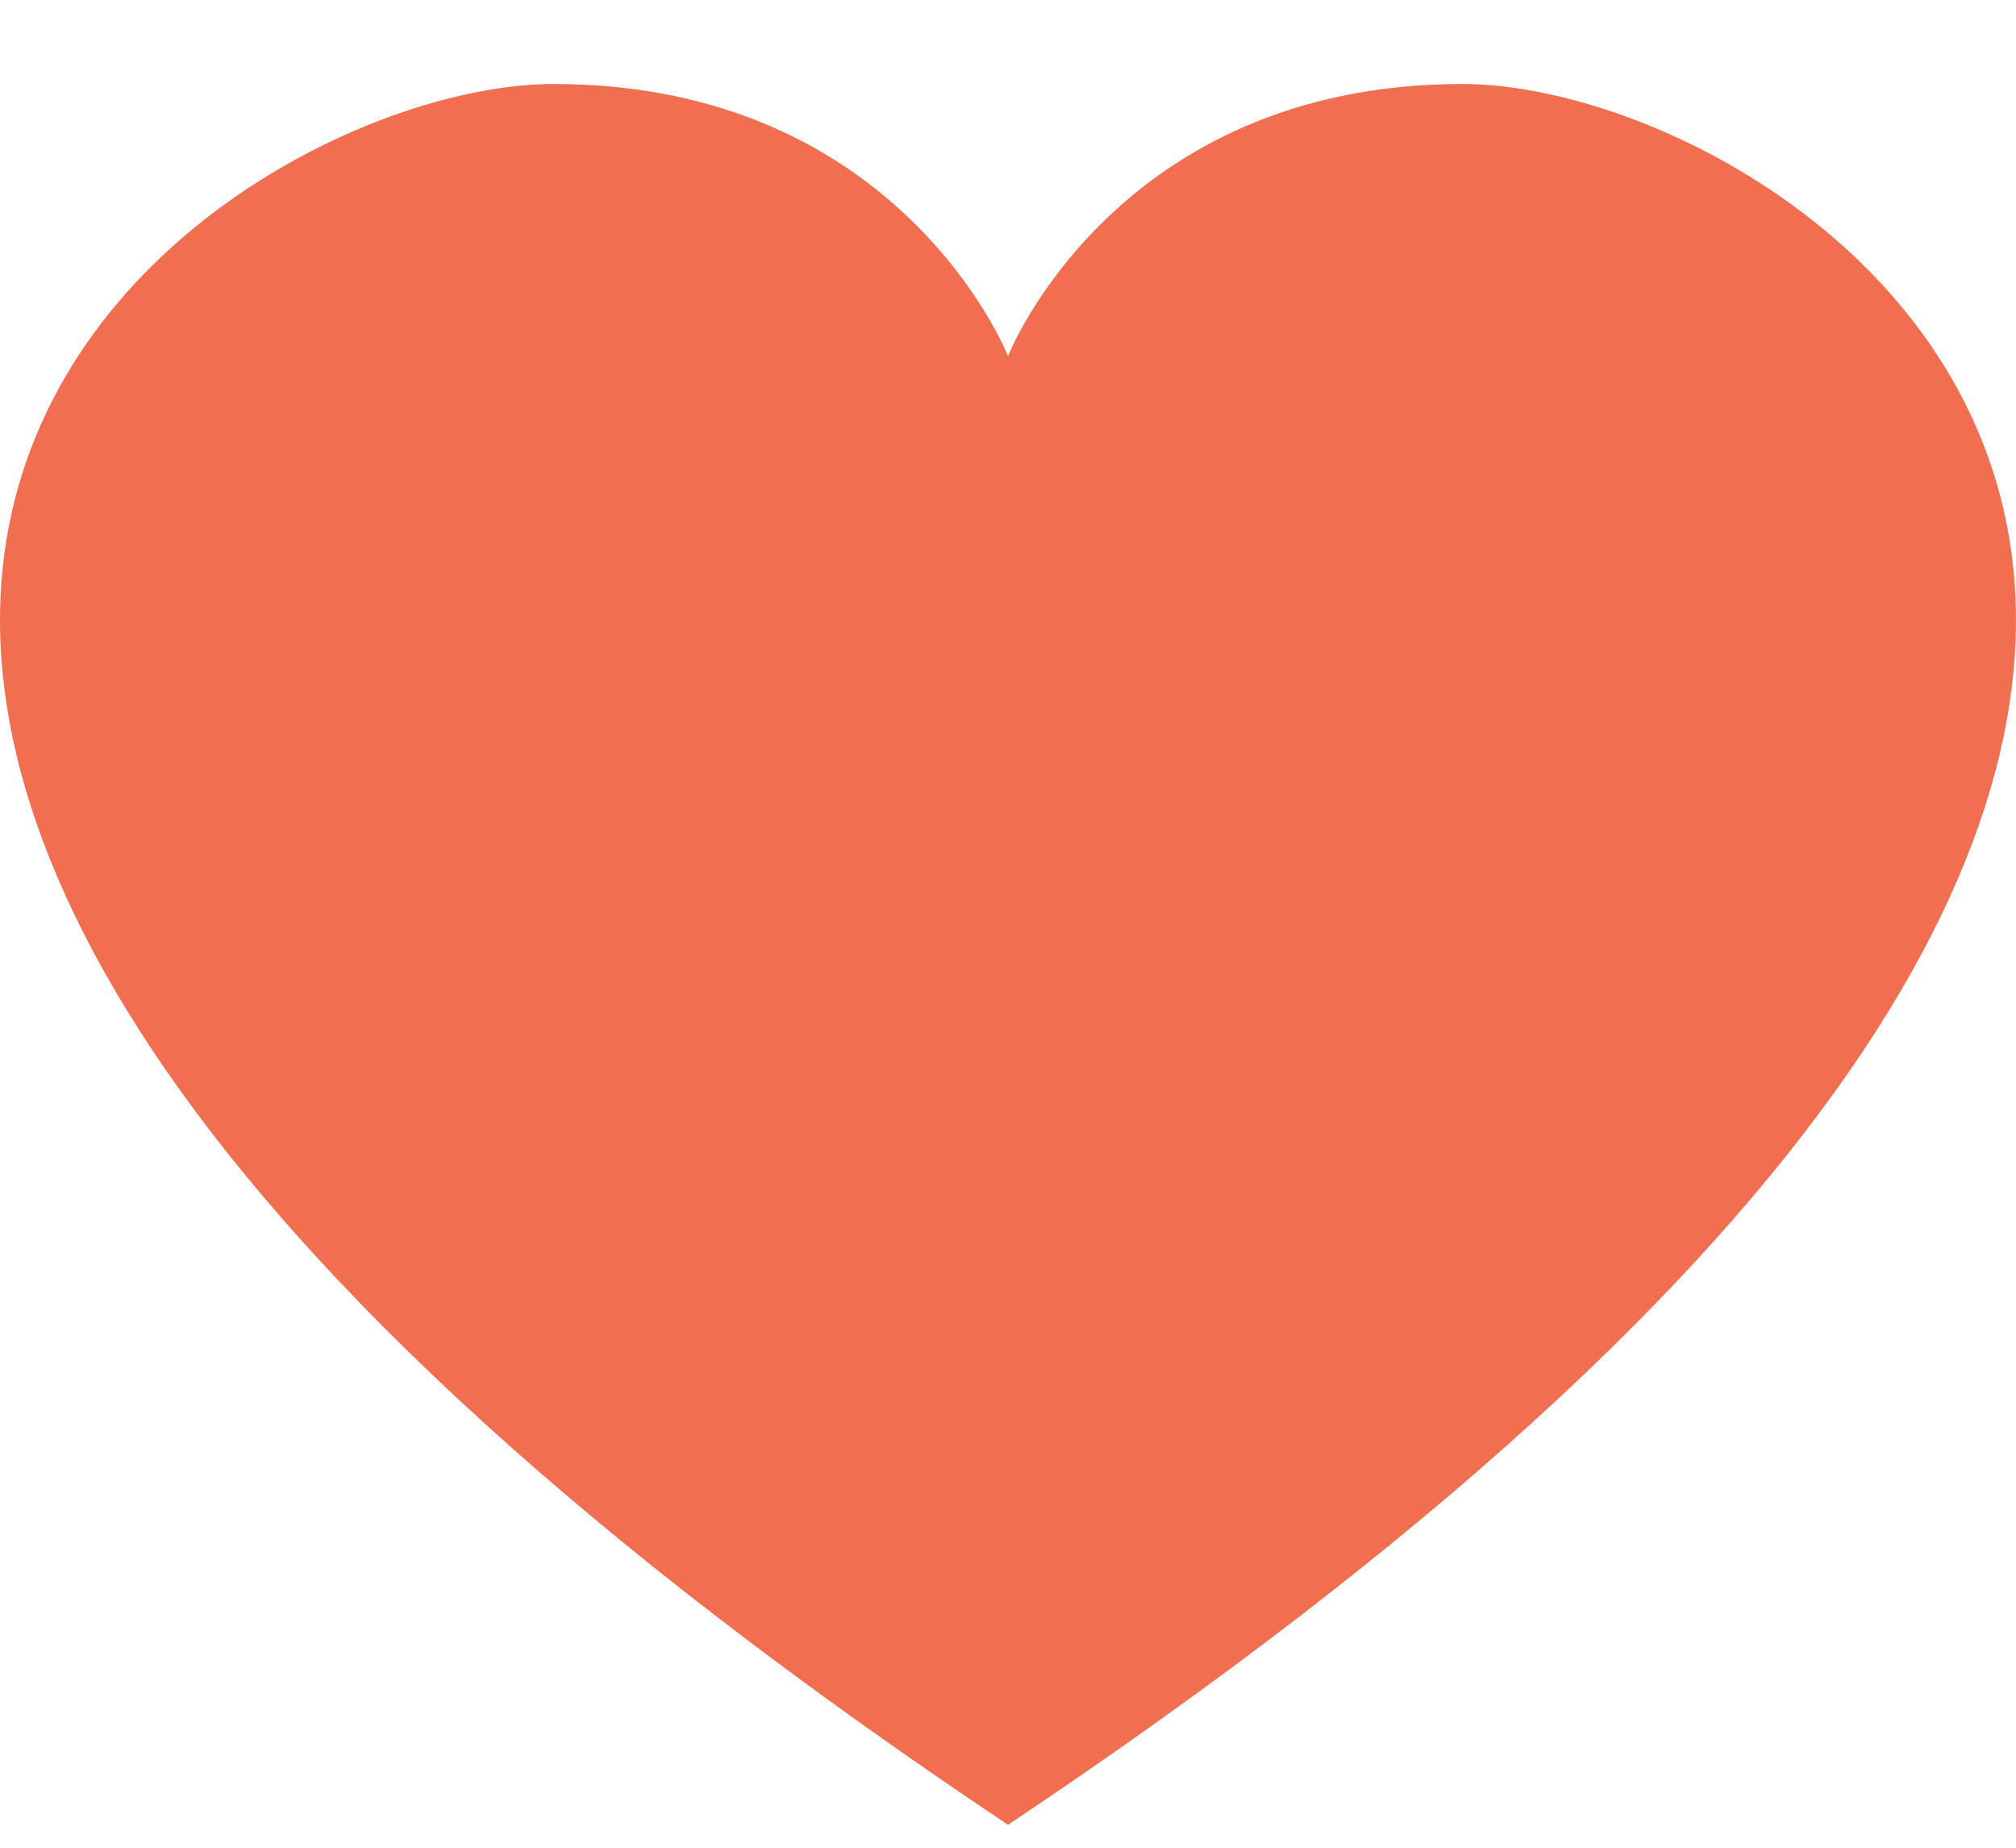 <?xml version="1.0" encoding="UTF-8"?> <svg xmlns="http://www.w3.org/2000/svg" xmlns:xlink="http://www.w3.org/1999/xlink" width="24px" height="22px" viewBox="0 0 24 22" version="1.1"><title>icons/ui/wishlist</title><g id="Symbols" stroke="none" stroke-width="1" fill="none" fill-rule="evenodd"><g id="Menu/Light" transform="translate(-1512, -57)"><g id="icons/ui/wishlist" transform="translate(1512, 57)"><rect id="Rectangle" x="0" y="0" width="24" height="22"></rect><path d="M17.41,1 C13.273,1 12,4.24 12,4.24 C12,4.24 10.726,1 6.591,1 C2.453,1 -8.367,8.125 12,21.727 C32.366,8.125 21.547,1 17.41,1 Z" id="Fill-1" fill="#F26E50"></path></g></g></g></svg> 